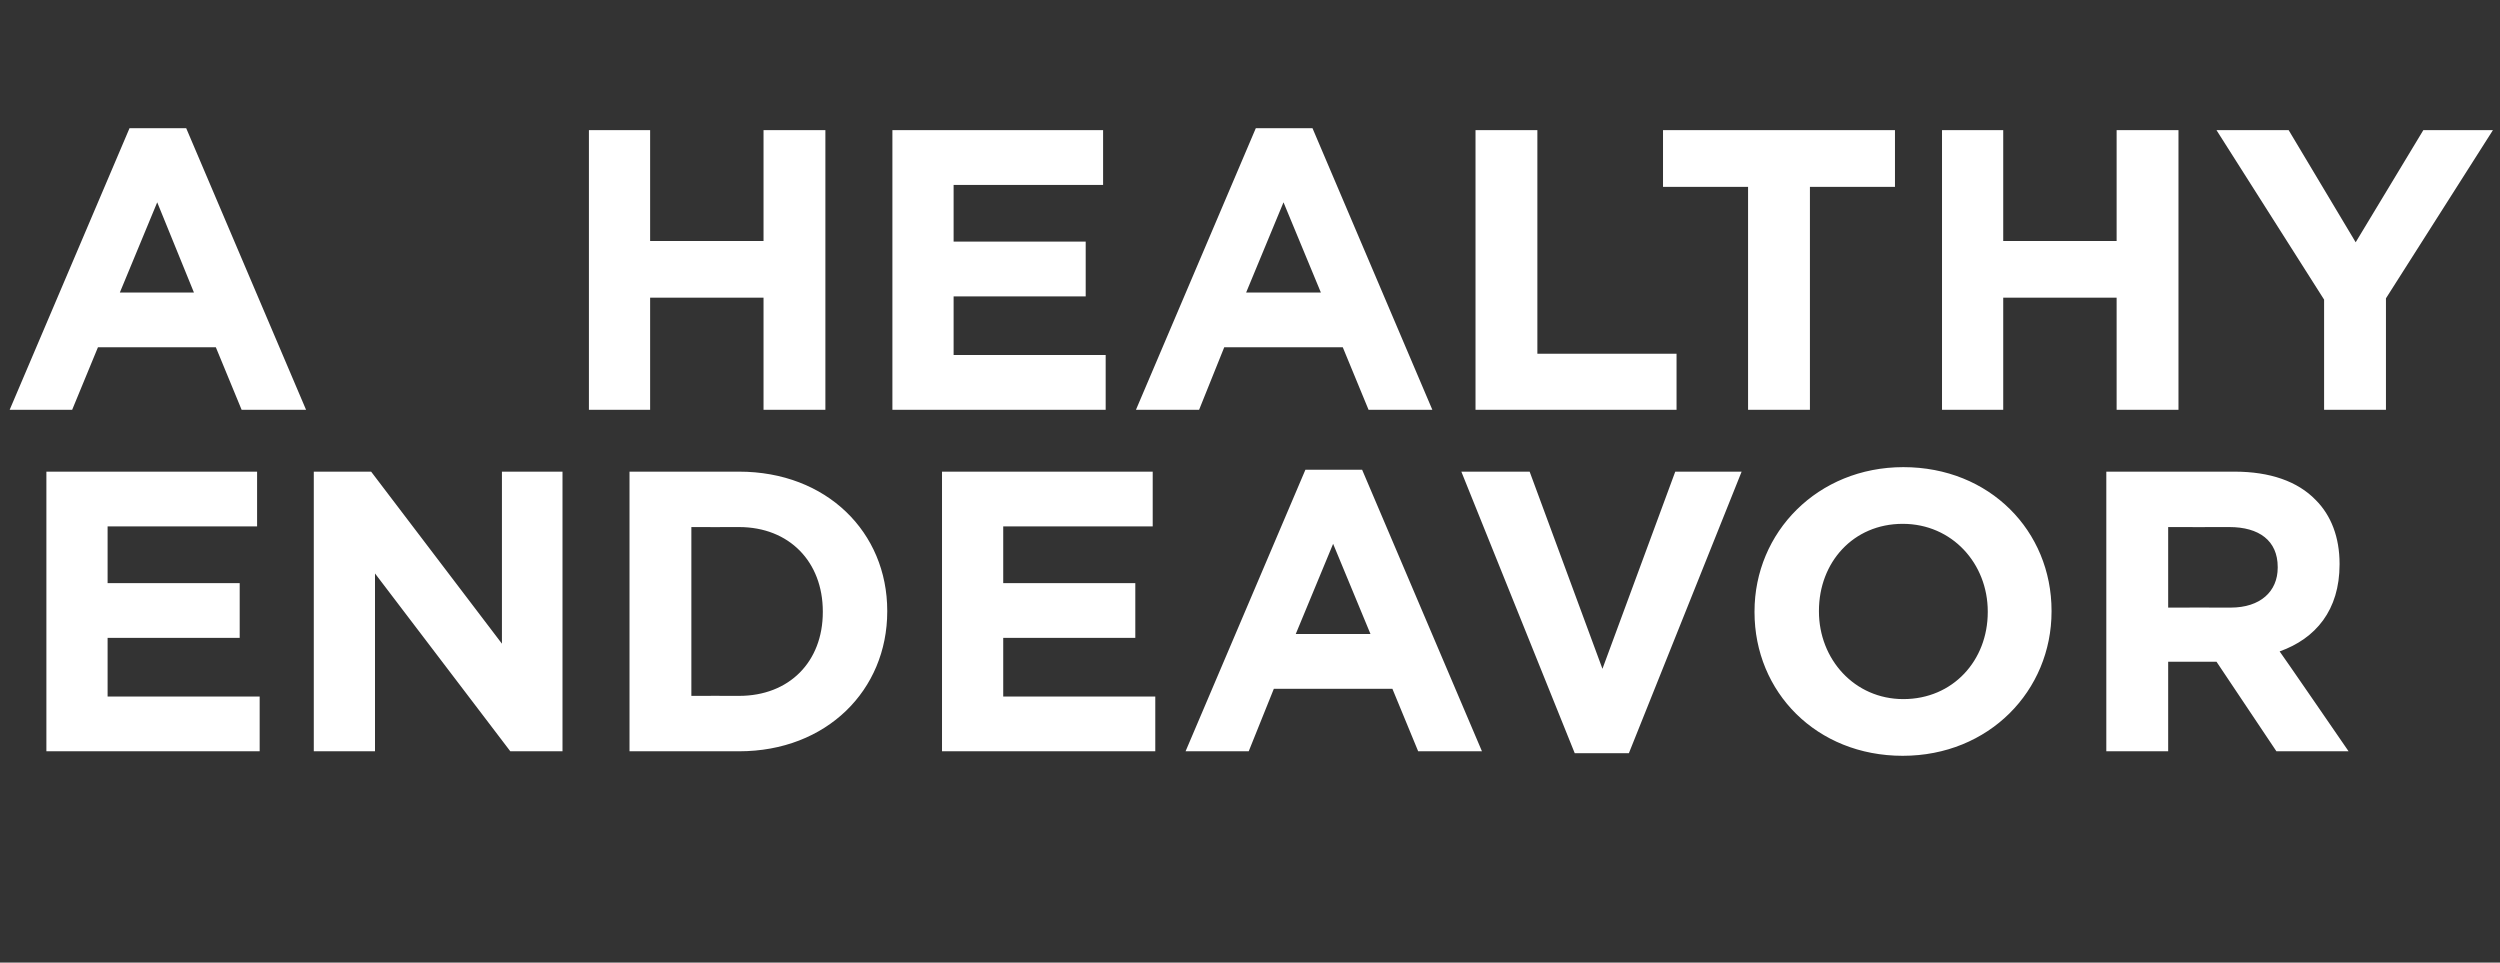 <?xml version="1.0" standalone="no"?><!DOCTYPE svg PUBLIC "-//W3C//DTD SVG 1.1//EN" "http://www.w3.org/Graphics/SVG/1.1/DTD/svg11.dtd"><svg xmlns="http://www.w3.org/2000/svg" version="1.1" width="388px" height="149.4px" viewBox="0 -14 388 149.4" style="top:-14px"><rect x="0" y="-14" width="388" height="149.4" fill="#333333" stroke="none"/>  <desc>A HEALTHY ENDEAVOR</desc>  <defs/>  <g id="Polygon3982">    <path d="M 7.2 59.2 L 39.9 59.2 L 39.9 67.7 L 16.7 67.7 L 16.7 76.5 L 37.2 76.5 L 37.2 85 L 16.7 85 L 16.7 94.1 L 40.3 94.1 L 40.3 102.6 L 7.2 102.6 L 7.2 59.2 Z M 48.7 59.2 L 57.6 59.2 L 77.9 85.9 L 77.9 59.2 L 87.3 59.2 L 87.3 102.6 L 79.2 102.6 L 58.2 75 L 58.2 102.6 L 48.7 102.6 L 48.7 59.2 Z M 97.7 59.2 C 97.7 59.2 114.65 59.2 114.7 59.2 C 128.3 59.2 137.7 68.6 137.7 80.8 C 137.7 80.8 137.7 80.9 137.7 80.9 C 137.7 93.1 128.3 102.6 114.7 102.6 C 114.65 102.6 97.7 102.6 97.7 102.6 L 97.7 59.2 Z M 107.3 67.8 L 107.3 94 C 107.3 94 114.65 93.98 114.7 94 C 122.5 94 127.7 88.7 127.7 81 C 127.7 81 127.7 80.9 127.7 80.9 C 127.7 73.2 122.5 67.8 114.7 67.8 C 114.65 67.82 107.3 67.8 107.3 67.8 Z M 146.2 59.2 L 178.9 59.2 L 178.9 67.7 L 155.7 67.7 L 155.7 76.5 L 176.2 76.5 L 176.2 85 L 155.7 85 L 155.7 94.1 L 179.3 94.1 L 179.3 102.6 L 146.2 102.6 L 146.2 59.2 Z M 202.6 58.9 L 211.4 58.9 L 230 102.6 L 220.1 102.6 L 216.1 92.9 L 197.7 92.9 L 193.8 102.6 L 184 102.6 L 202.6 58.9 Z M 212.7 84.4 L 206.9 70.4 L 201.1 84.4 L 212.7 84.4 Z M 226.8 59.2 L 237.4 59.2 L 248.7 89.8 L 260 59.2 L 270.3 59.2 L 252.8 102.9 L 244.4 102.9 L 226.8 59.2 Z M 272.3 81 C 272.3 81 272.3 80.9 272.3 80.9 C 272.3 68.6 282.1 58.5 295.4 58.5 C 308.8 58.5 318.4 68.4 318.4 80.8 C 318.4 80.8 318.4 80.9 318.4 80.9 C 318.4 93.2 308.7 103.3 295.3 103.3 C 281.9 103.3 272.3 93.4 272.3 81 Z M 308.5 81 C 308.5 81 308.5 80.9 308.5 80.9 C 308.5 73.5 303 67.3 295.3 67.3 C 287.6 67.3 282.3 73.3 282.3 80.8 C 282.3 80.8 282.3 80.9 282.3 80.9 C 282.3 88.3 287.8 94.5 295.4 94.5 C 303.1 94.5 308.5 88.5 308.5 81 Z M 326.9 59.2 C 326.9 59.2 346.78 59.2 346.8 59.2 C 352.3 59.2 356.6 60.7 359.4 63.6 C 361.8 66 363.1 69.4 363.1 73.5 C 363.1 73.5 363.1 73.6 363.1 73.6 C 363.1 80.7 359.4 85.1 353.8 87.1 C 353.85 87.1 364.5 102.6 364.5 102.6 L 353.3 102.6 L 344 88.7 L 336.5 88.7 L 336.5 102.6 L 326.9 102.6 L 326.9 59.2 Z M 346.2 80.3 C 350.8 80.3 353.5 77.8 353.5 74.1 C 353.5 74.1 353.5 74 353.5 74 C 353.5 69.9 350.6 67.8 346 67.8 C 345.97 67.82 336.5 67.8 336.5 67.8 L 336.5 80.3 C 336.5 80.3 346.16 80.28 346.2 80.3 Z " stroke="none" fill="#fff"/>  </g>  <g id="Polygon3981">    <path d="M 20.1 5.9 L 28.9 5.9 L 47.5 49.6 L 37.5 49.6 L 33.5 39.9 L 15.2 39.9 L 11.2 49.6 L 1.5 49.6 L 20.1 5.9 Z M 30.1 31.4 L 24.4 17.4 L 18.6 31.4 L 30.1 31.4 Z M 91.4 6.2 L 100.9 6.2 L 100.9 23.4 L 118.5 23.4 L 118.5 6.2 L 128.1 6.2 L 128.1 49.6 L 118.5 49.6 L 118.5 32.2 L 100.9 32.2 L 100.9 49.6 L 91.4 49.6 L 91.4 6.2 Z M 138.5 6.2 L 171.2 6.2 L 171.2 14.7 L 148 14.7 L 148 23.5 L 168.5 23.5 L 168.5 32 L 148 32 L 148 41.1 L 171.6 41.1 L 171.6 49.6 L 138.5 49.6 L 138.5 6.2 Z M 194.9 5.9 L 203.7 5.9 L 222.3 49.6 L 212.4 49.6 L 208.4 39.9 L 190 39.9 L 186.1 49.6 L 176.3 49.6 L 194.9 5.9 Z M 205 31.4 L 199.2 17.4 L 193.4 31.4 L 205 31.4 Z M 229 6.2 L 238.6 6.2 L 238.6 40.9 L 260.2 40.9 L 260.2 49.6 L 229 49.6 L 229 6.2 Z M 271.3 15 L 258.1 15 L 258.1 6.2 L 294.1 6.2 L 294.1 15 L 280.9 15 L 280.9 49.6 L 271.3 49.6 L 271.3 15 Z M 301.4 6.2 L 310.9 6.2 L 310.9 23.4 L 328.5 23.4 L 328.5 6.2 L 338.1 6.2 L 338.1 49.6 L 328.5 49.6 L 328.5 32.2 L 310.9 32.2 L 310.9 49.6 L 301.4 49.6 L 301.4 6.2 Z M 360.7 32.5 L 344 6.2 L 355.2 6.2 L 365.6 23.6 L 376.1 6.2 L 386.9 6.2 L 370.3 32.3 L 370.3 49.6 L 360.7 49.6 L 360.7 32.5 Z " stroke="none" fill="#fff"/>  </g></svg>